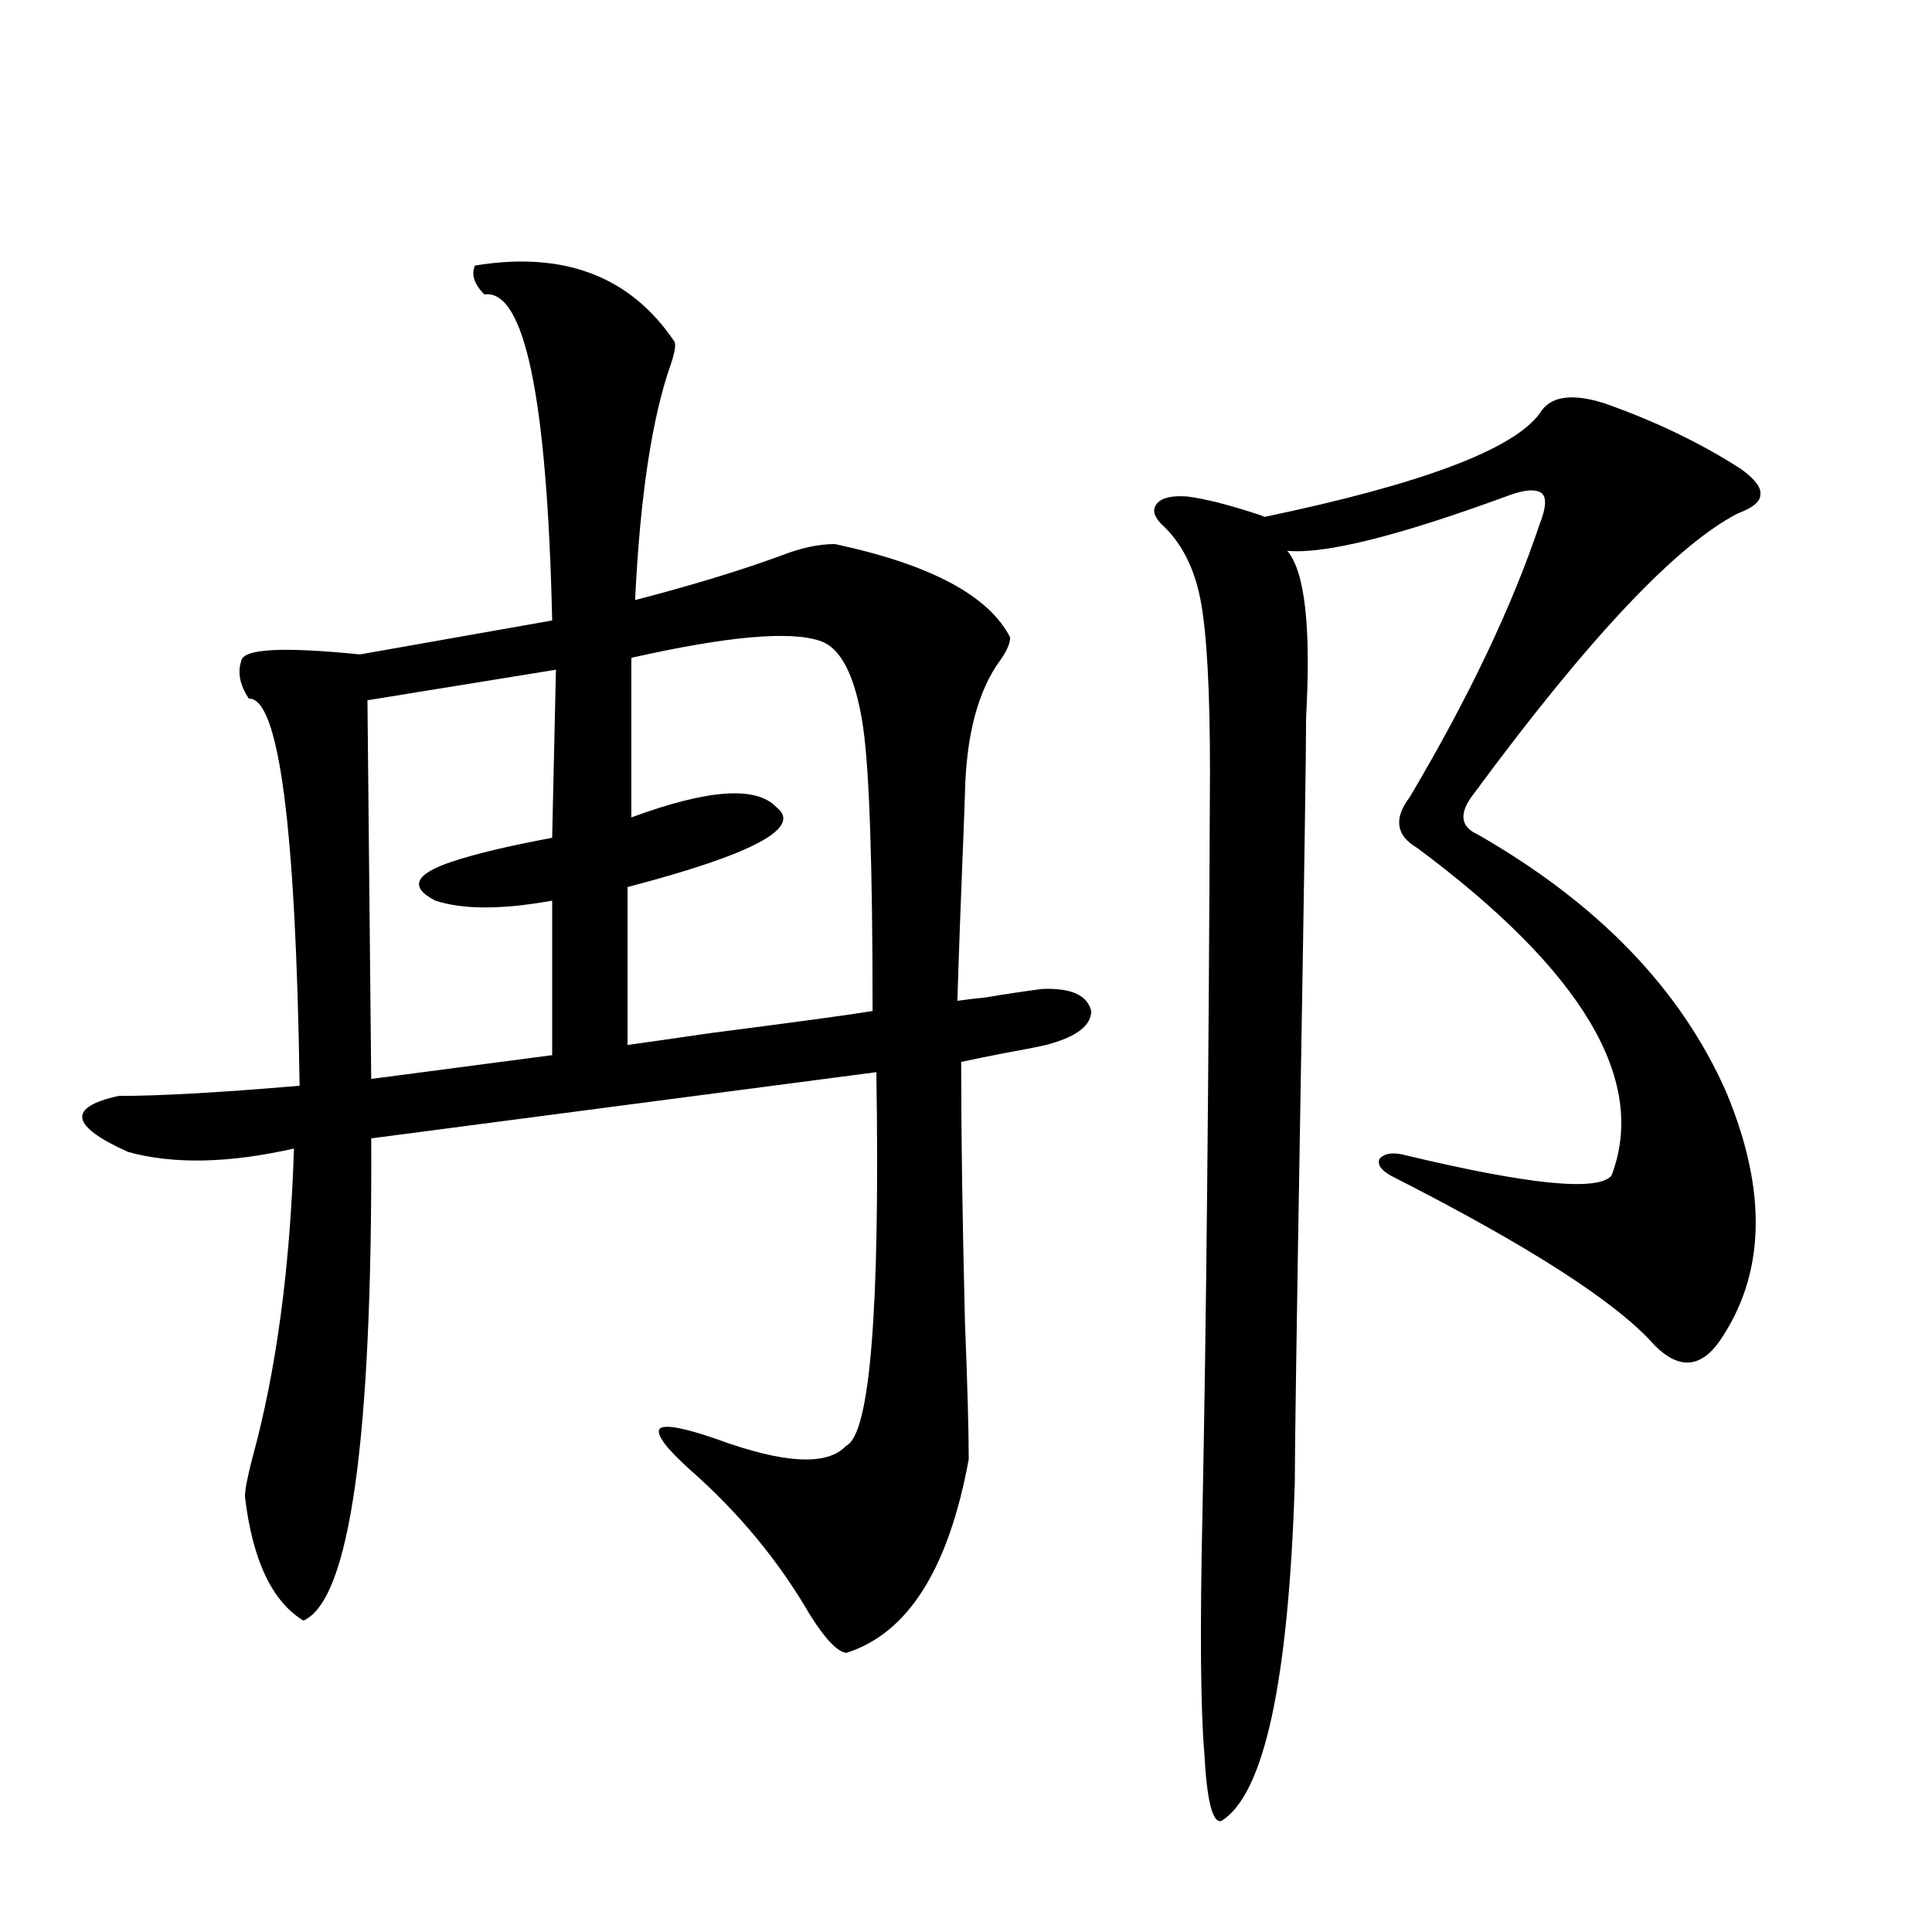 <?xml version="1.0" encoding="utf-8"?>
<!-- Generator: Adobe Illustrator 16.0.0, SVG Export Plug-In . SVG Version: 6.00 Build 0)  -->
<!DOCTYPE svg PUBLIC "-//W3C//DTD SVG 1.1//EN" "http://www.w3.org/Graphics/SVG/1.1/DTD/svg11.dtd">
<svg version="1.1" id="图层_1" xmlns="http://www.w3.org/2000/svg" xmlns:xlink="http://www.w3.org/1999/xlink" x="0px" y="0px"
	 width="1000px" height="1000px" viewBox="0 0 1000 1000" enable-background="new 0 0 1000 1000" xml:space="preserve">
<path d="M245.799,137.457c46.173-7.608,80.639,5.575,103.412,39.551c0.641,1.758,0,5.575-1.951,11.426
	c-9.756,27.548-15.944,68.266-18.536,122.168c29.268-7.608,54.298-15.229,75.12-22.852c10.396-4.093,19.832-6.152,28.292-6.152
	c49.42,10.547,79.663,26.669,90.729,48.34c0,2.938-1.631,6.743-4.878,11.426c-11.707,15.82-17.896,38.974-18.536,69.434
	c0,1.181-0.335,9.97-0.976,26.367c-1.311,32.231-2.286,59.188-2.927,80.859c3.902-0.577,8.78-1.167,14.634-1.758
	c10.396-1.758,20.152-3.214,29.268-4.395c14.954-0.577,23.414,3.228,25.365,11.426c0,7.622-7.805,13.485-23.414,17.578
	c-5.213,1.181-12.683,2.637-22.438,4.395c-9.115,1.758-16.265,3.228-21.463,4.395c0,36.914,0.641,81.738,1.951,134.473
	c1.296,32.821,1.951,56.552,1.951,71.191c-10.411,56.841-31.554,90.226-63.413,100.195c-4.558-0.591-10.731-7.031-18.536-19.336
	c-16.265-28.125-37.072-53.312-62.438-75.586c-12.362-11.124-17.561-18.155-15.609-21.094c2.592-2.335,12.348-0.577,29.268,5.273
	c35.121,12.896,57.56,14.063,67.315,3.516c12.348-5.851,17.561-70.313,15.609-193.359l-261.457,34.277
	c0.641,155.868-11.066,239.063-35.121,249.609c-16.265-9.97-26.341-31.339-30.243-64.16c0-3.516,1.296-10.245,3.902-20.215
	c12.348-45.112,19.512-98.438,21.463-159.961c-33.825,7.622-62.438,8.212-85.852,1.758c-29.923-13.472-31.554-23.14-4.878-29.004
	c21.463,0,52.682-1.758,93.656-5.273c-1.951-134.171-10.731-200.968-26.341-200.391c-4.558-7.031-5.854-13.472-3.902-19.336
	c0.641-6.44,21.128-7.608,61.462-3.516l99.51-17.578c-2.606-115.426-14.313-171.676-35.121-168.75
	C245.464,147.125,243.848,142.153,245.799,137.457z M287.749,346.637l-97.559,15.82l1.951,195.996l93.656-12.305v-79.98
	c-26.021,4.696-46.188,4.696-60.486,0c-13.658-7.031-10.731-13.761,8.78-20.215c12.348-4.093,29.588-8.198,51.706-12.305
	L287.749,346.637z M424.331,331.695c-15.609-5.273-48.139-2.335-97.559,8.789v82.617c39.664-14.64,64.709-16.397,75.12-5.273
	c13.658,10.547-12.042,24.321-77.071,41.309v81.738c8.445-1.167,22.759-3.214,42.926-6.152c45.518-5.851,73.489-9.668,83.9-11.426
	c0-74.995-1.631-123.926-4.878-146.777C442.867,350.152,435.383,335.211,424.331,331.695z M830.175,208.648
	c26.661,9.379,50.396,20.805,71.218,34.277c7.149,5.273,10.396,9.668,9.756,13.184c0,3.516-3.902,6.742-11.707,9.668
	c-31.874,16.411-77.406,64.751-136.582,145.02c-7.805,9.97-7.164,17.001,1.951,21.094c62.438,35.747,105.363,80.282,128.777,133.594
	c21.463,51.567,20.152,94.634-3.902,129.199c-9.756,13.485-20.822,14.063-33.17,1.758c-19.512-22.261-65.044-51.554-136.582-87.891
	c-5.213-2.925-7.164-5.851-5.854-8.789c2.592-2.925,7.149-3.516,13.658-1.758c63.733,15.243,99.175,18.759,106.339,10.547
	c18.856-49.219-14.634-105.757-100.485-169.629c-11.066-6.44-12.362-15.229-3.902-26.367
	c30.563-51.554,53.002-98.726,67.315-141.504c3.247-8.199,3.567-13.473,0.976-15.82c-3.262-2.335-9.436-1.758-18.536,1.758
	c-55.943,20.517-93.656,29.883-113.168,28.125c9.101,10.547,12.348,39.263,9.756,86.133c0,17.578-0.976,83.496-2.927,197.754
	c-1.951,114.849-2.927,181.055-2.927,198.633c-3.262,103.12-15.944,161.417-38.048,174.902c-4.558,1.167-7.484-10.547-8.78-35.156
	c-1.951-22.852-2.286-64.16-0.976-123.926c1.951-94.922,3.247-222.94,3.902-384.082c0-42.188-1.631-71.769-4.878-88.77
	c-3.262-16.987-10.091-30.171-20.487-39.551c-3.902-4.093-4.558-7.608-1.951-10.547c2.592-2.926,7.805-4.093,15.609-3.516
	c9.101,1.181,20.808,4.105,35.121,8.789c1.951,0.59,3.567,1.181,4.878,1.758c81.294-16.988,128.777-34.854,142.436-53.613
	C802.203,205.133,813.255,203.375,830.175,208.648z"/>
</svg>
